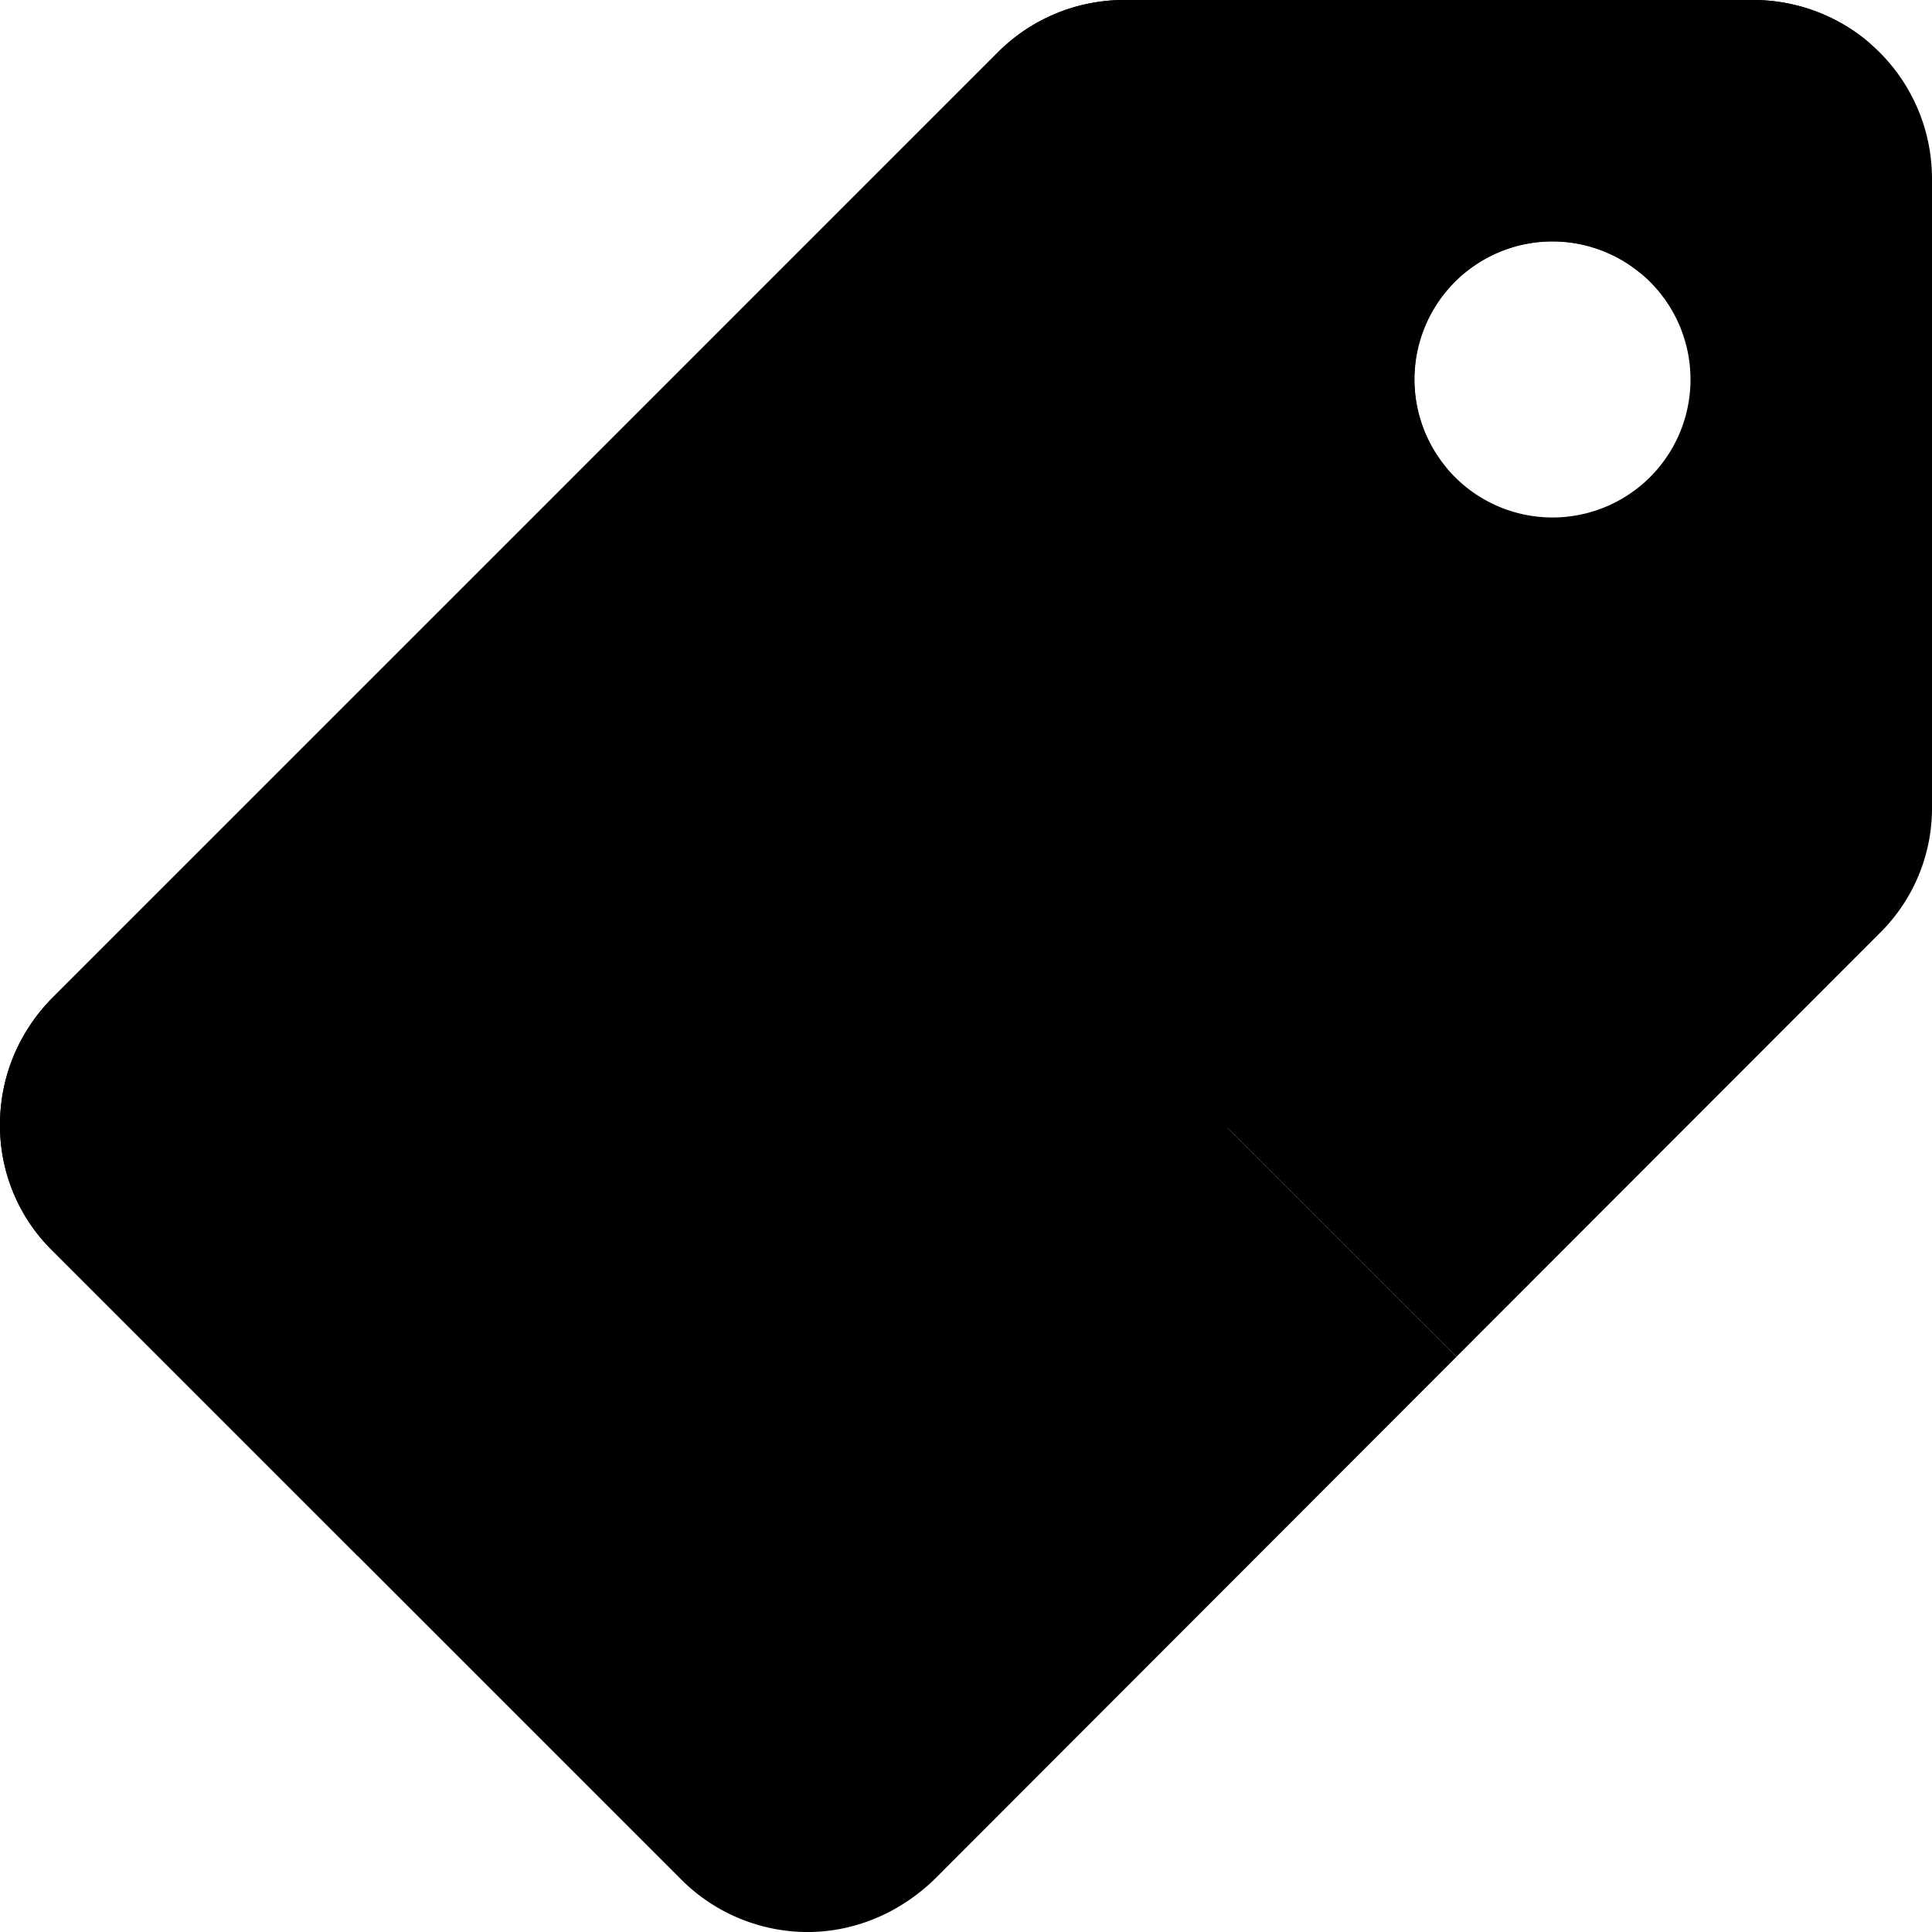 <svg width="52" height="52" fill="none" xmlns="http://www.w3.org/2000/svg"><path fill-rule="evenodd" clip-rule="evenodd" d="M41.786 13.928a3.714 3.714 0 100-7.428 3.714 3.714 0 000 7.428zm-26.313-1.133L26.867 1.4A4.8 4.8 0 0130.271 0h16.9A4.812 4.812 0 0152 4.829v16.9a4.72 4.72 0 01-1.425 3.404L39.198 36.52 15.474 12.795z" fill="#000"/><path fill-rule="evenodd" clip-rule="evenodd" d="M39.199 36.52L25.157 50.576c-.894.87-2.1 1.425-3.428 1.425a4.82 4.82 0 01-3.405-1.425l-16.9-16.9A4.72 4.72 0 010 30.271c0-1.352.555-2.559 1.424-3.428l14.049-14.048L39.199 36.52z" fill="#000"/><path fill-rule="evenodd" clip-rule="evenodd" d="M9.626 41.877l-8.202-8.202A4.72 4.72 0 010 30.273c0-1.352.555-2.56 1.424-3.429l14.049-14.048L27.09 24.412 9.626 41.877zM50.333 1.17A4.812 4.812 0 0047.17 0h-16.9a4.798 4.798 0 00-3.404 1.4L15.473 12.795 27.09 24.412 38.922 12.58a3.714 3.714 0 015.23-5.23l6.18-6.18z" fill="#000"/><path d="M27.083 33.274a7.545 7.545 0 100-15.09 7.545 7.545 0 000 15.09z" fill="#000"/></svg>